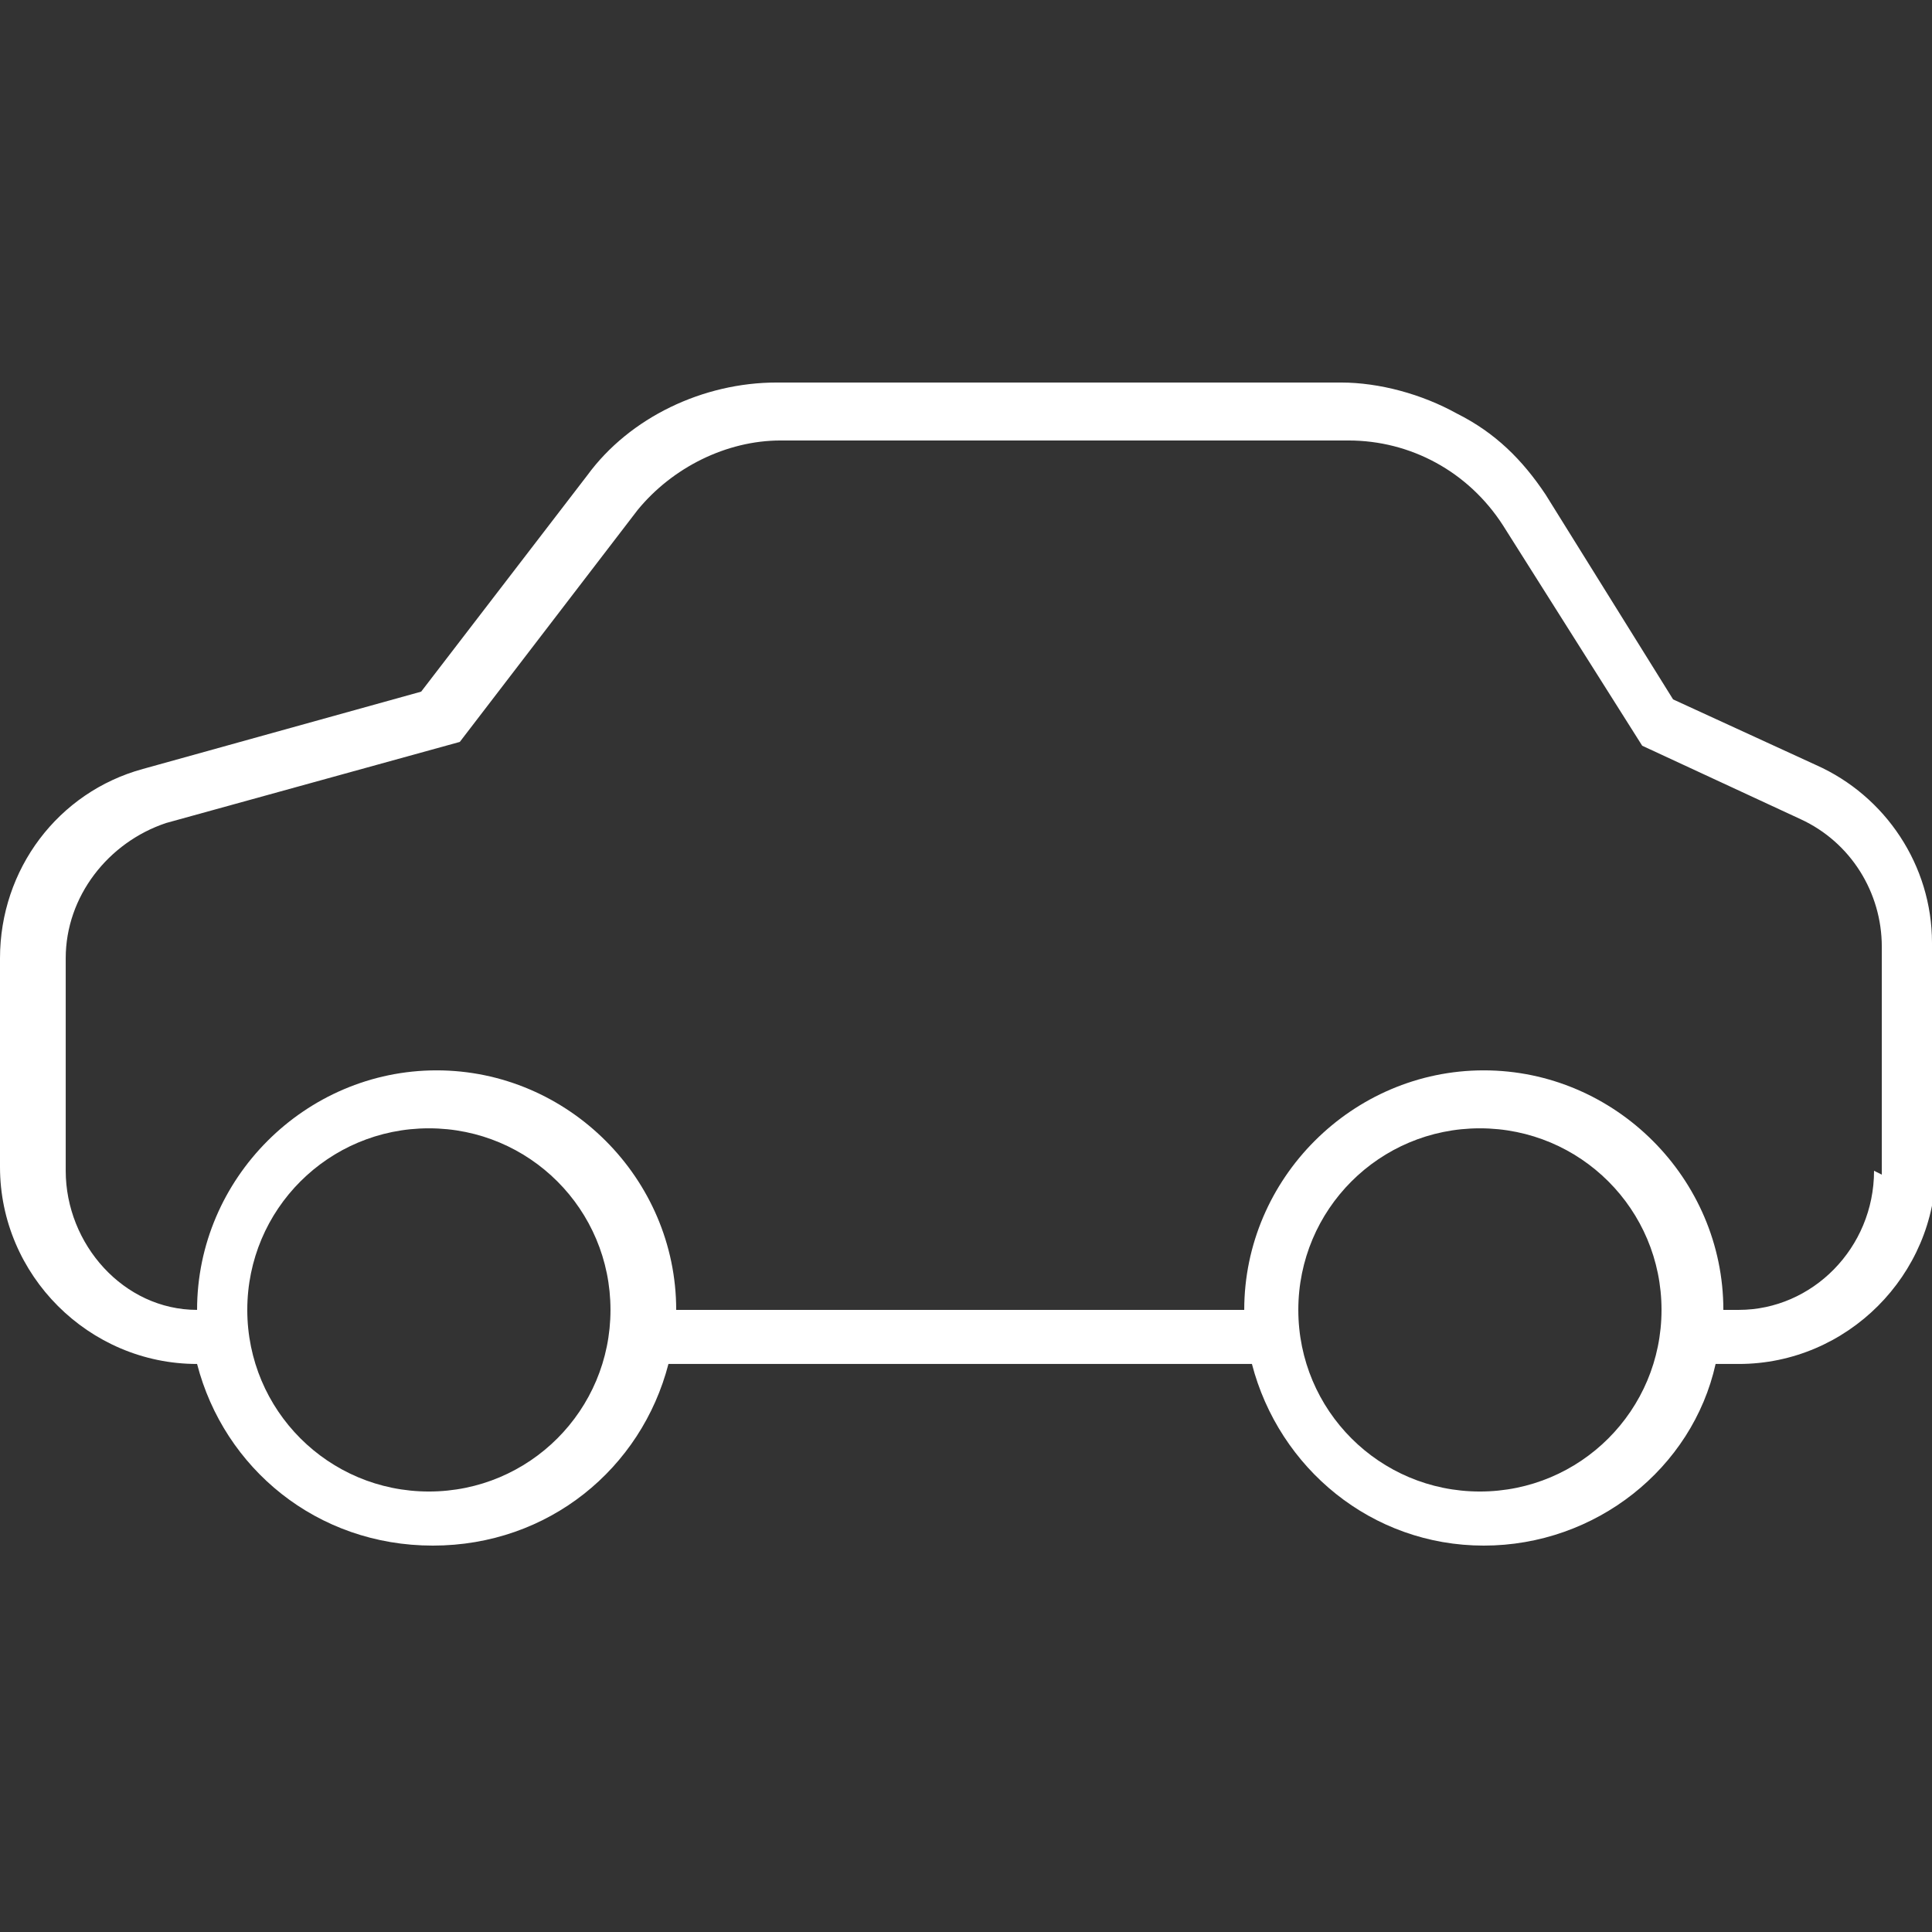 <?xml version="1.0" encoding="UTF-8"?>
<svg xmlns="http://www.w3.org/2000/svg" xmlns:xlink="http://www.w3.org/1999/xlink" width="150px" height="150px" viewBox="0 0 150 150" version="1.1">
<rect x="0" y="0" width="150" height="150" fill="#333333" stroke="none"/>
<g id="surface1">
<path style=" stroke:none;fill-rule:nonzero;fill:rgb(100%,100%,100%);fill-opacity:1;" d="M 150 76.801 L 150 73.199 C 150 67.199 146.398 61.801 141 59.398 L 129.898 54.301 L 120 38.398 C 118.199 35.699 116.102 33.602 113.102 32.102 C 110.398 30.602 107.102 29.699 104.102 29.699 L 60.301 29.699 C 54.602 29.699 48.898 32.398 45.602 36.898 L 32.699 53.699 L 11.102 59.699 C 4.5 61.5 0 67.5 0 74.398 L 0 90.602 C 0 99 6.898 105.898 15.301 105.898 C 17.398 114 24.602 120 33.602 120 C 42.602 120 49.801 114 51.898 105.898 L 97.199 105.898 C 99.301 114 106.5 120 115.199 120 C 123.898 120 131.398 114 133.199 105.898 L 135 105.898 C 143.398 105.898 150.301 99 150.301 90.602 L 150.301 76.801 Z M 33.301 115.801 C 25.5 115.801 19.199 109.5 19.199 101.699 C 19.199 93.898 25.5 87.602 33.301 87.602 C 41.102 87.602 47.398 93.898 47.398 101.699 C 47.398 109.5 41.102 115.801 33.301 115.801 Z M 114.898 115.801 C 107.102 115.801 100.801 109.5 100.801 101.699 C 100.801 93.898 107.102 87.602 114.898 87.602 C 122.699 87.602 129 93.898 129 101.699 C 129 109.5 122.699 115.801 114.898 115.801 Z M 145.5 90.898 C 145.5 96.898 140.699 101.699 135 101.699 L 133.801 101.699 C 133.801 91.5 125.398 83.102 115.199 83.102 C 105 83.102 96.602 91.5 96.602 101.699 L 52.5 101.699 C 52.5 91.5 44.102 83.102 33.898 83.102 C 23.699 83.102 15.301 91.5 15.301 101.699 C 9.602 101.699 5.102 96.602 5.102 90.898 L 5.102 74.398 C 5.102 69.602 8.398 65.398 12.898 63.898 L 35.699 57.602 L 49.5 39.602 C 52.199 36.301 56.398 34.199 60.602 34.199 L 104.699 34.199 C 109.5 34.199 114 36.602 116.699 40.801 L 127.5 57.898 L 139.801 63.602 C 143.699 65.398 146.102 69.301 146.102 73.5 L 146.102 91.199 Z M 145.5 90.898 "/>
</g>
</svg>
